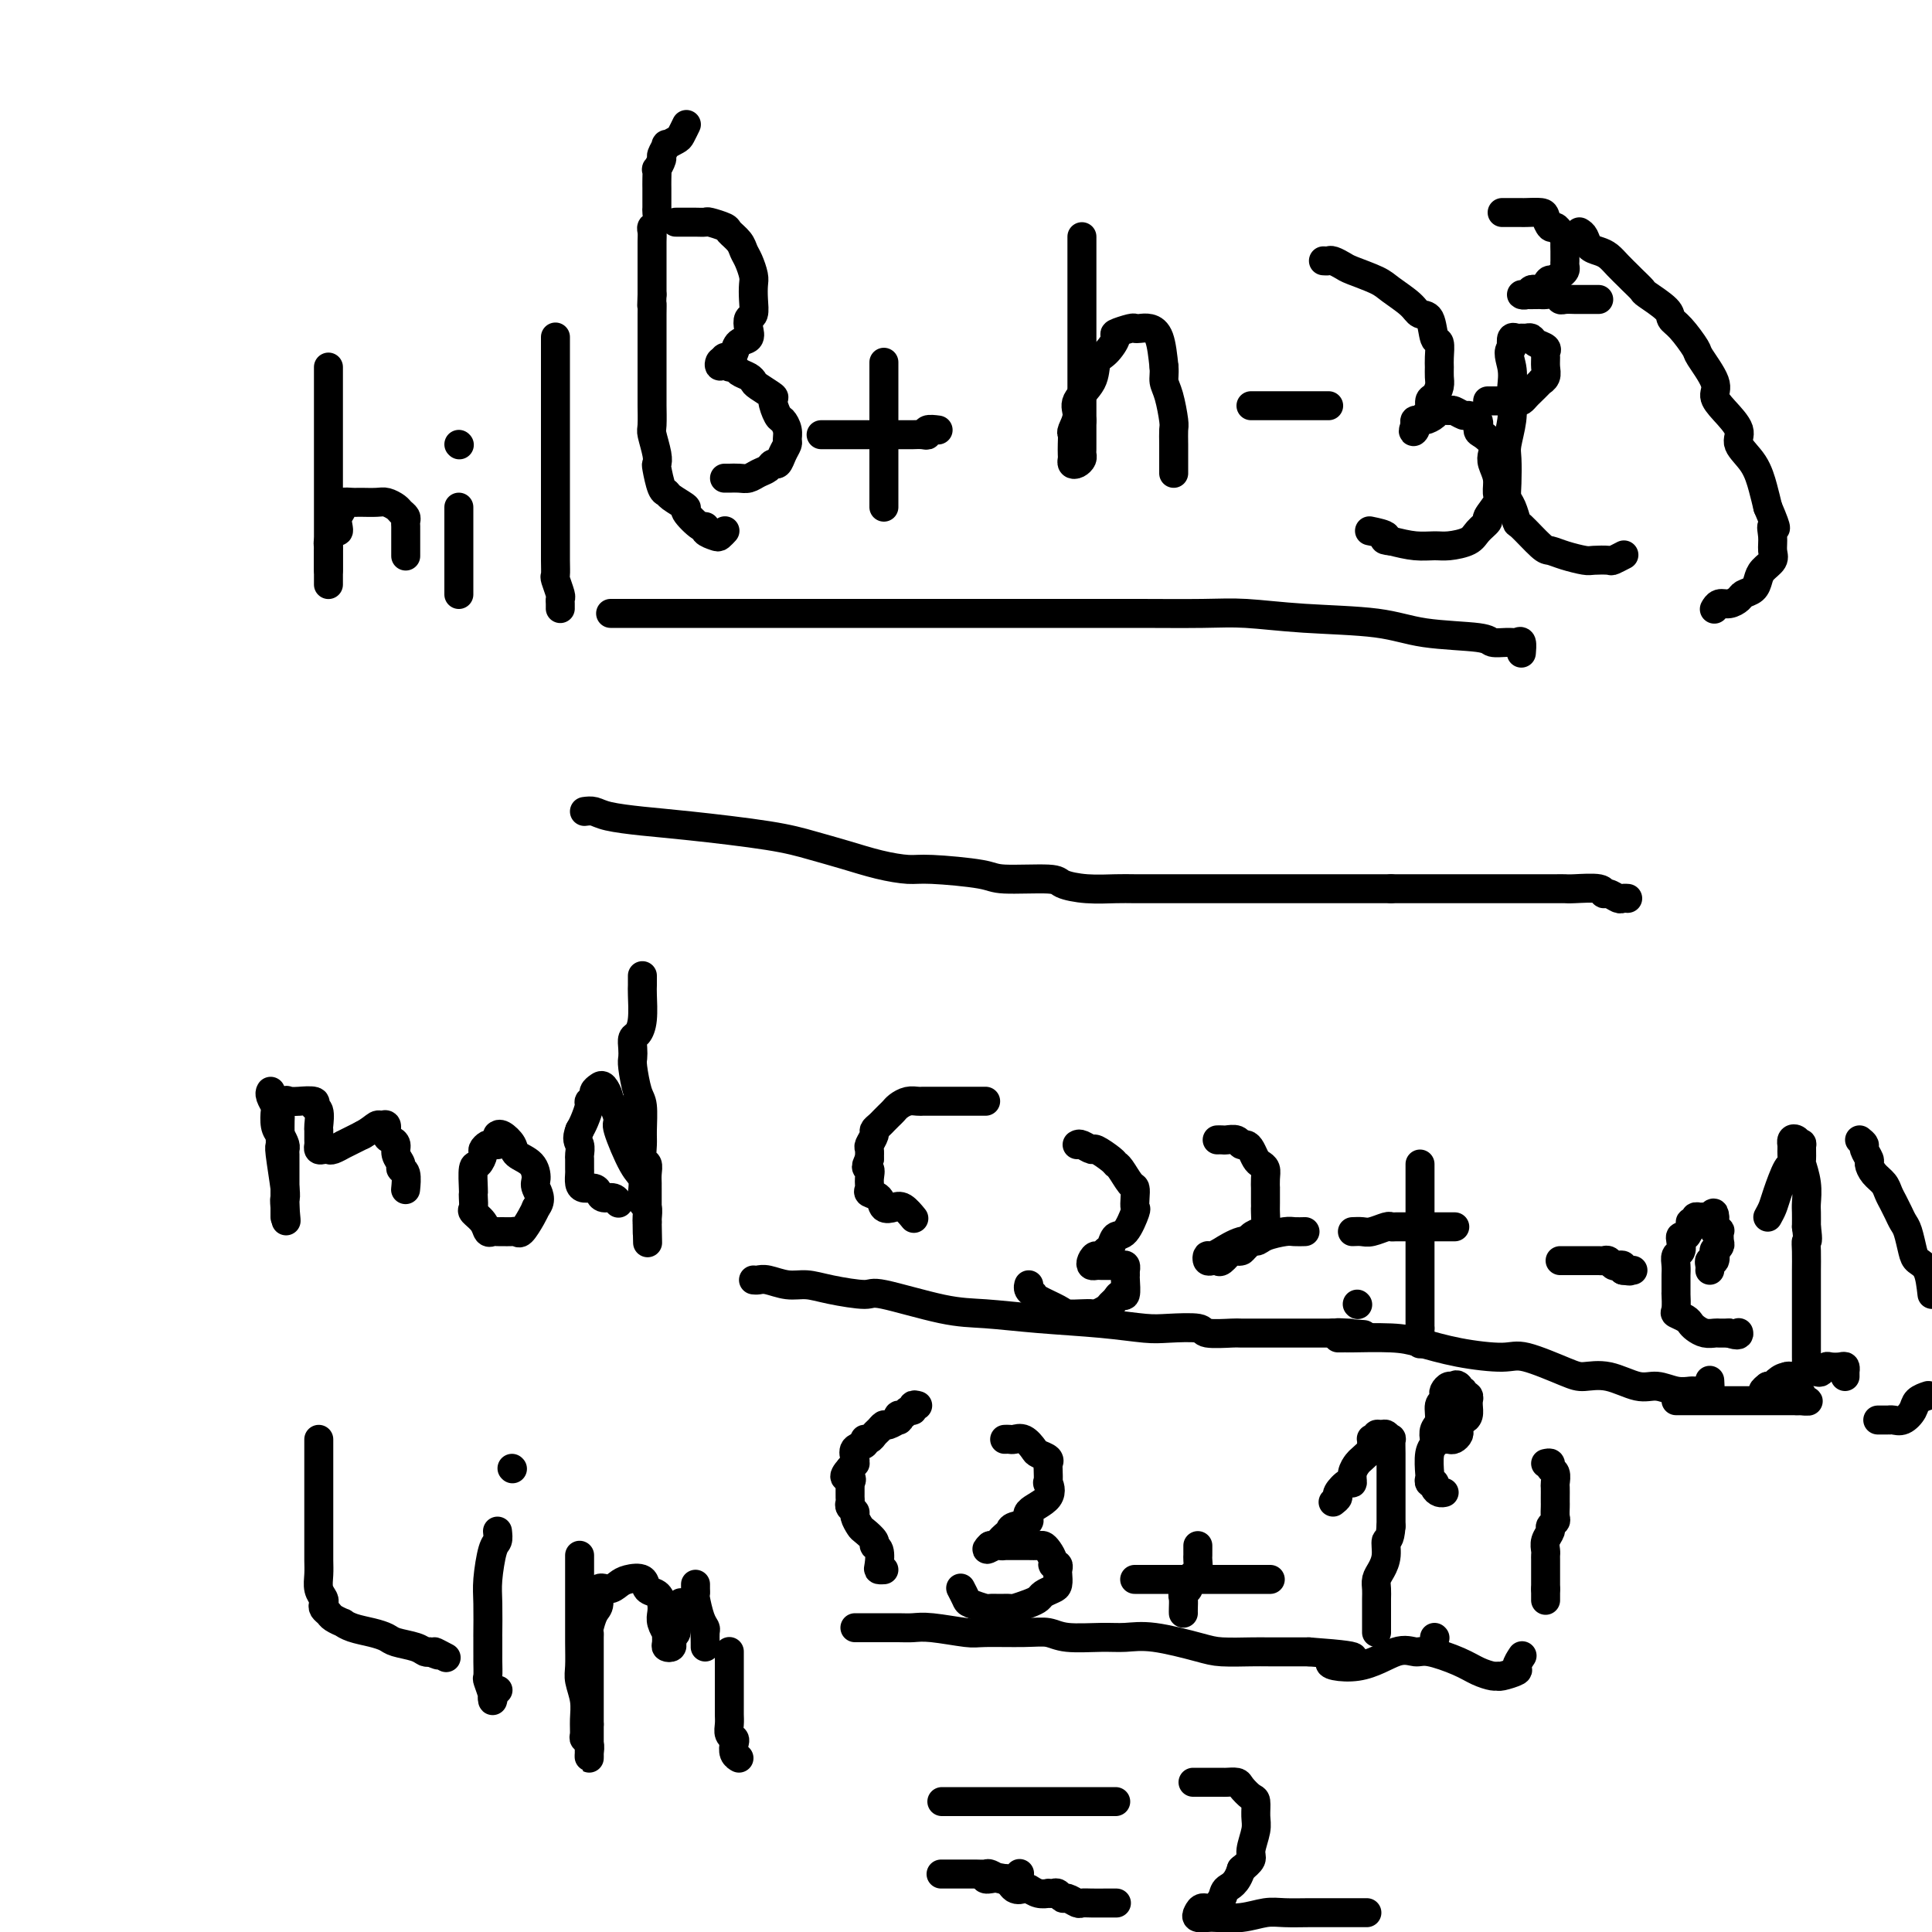<svg viewBox='0 0 400 400' version='1.1' xmlns='http://www.w3.org/2000/svg' xmlns:xlink='http://www.w3.org/1999/xlink'><g fill='none' stroke='#000000' stroke-width='6' stroke-linecap='round' stroke-linejoin='round'><path d='M68,76c0.000,0.331 0.000,0.662 0,1c0.000,0.338 0.000,0.684 0,1c0.000,0.316 -0.000,0.603 0,1c0.000,0.397 0.000,0.904 0,2c0.000,1.096 0.000,2.779 0,4c0.000,1.221 0.000,1.978 0,3c0.000,1.022 0.000,2.309 0,4c0.000,1.691 0.000,3.785 0,5c0.000,1.215 0.000,1.552 0,2c0.000,0.448 0.000,1.007 0,2c0.000,0.993 0.000,2.420 0,3c-0.000,0.580 0.000,0.313 0,1c0.000,0.687 0.000,2.330 0,3c0.000,0.670 0.000,0.368 0,1c0.000,0.632 0.000,2.196 0,3c0.000,0.804 -0.000,0.846 0,1c0.000,0.154 0.000,0.419 0,1c0.000,0.581 -0.000,1.476 0,2c0.000,0.524 0.000,0.677 0,1c0.000,0.323 -0.000,0.818 0,1c0.000,0.182 0.000,0.052 0,0c0.000,-0.052 0.000,-0.026 0,0'/><path d='M68,118c-0.000,6.320 -0.000,1.120 0,-1c0.000,-2.120 0.000,-1.160 0,-1c-0.000,0.160 -0.001,-0.481 0,-1c0.001,-0.519 0.003,-0.917 0,-1c-0.003,-0.083 -0.011,0.150 0,0c0.011,-0.150 0.042,-0.683 0,-1c-0.042,-0.317 -0.156,-0.416 0,-1c0.156,-0.584 0.582,-1.651 1,-2c0.418,-0.349 0.828,0.022 1,0c0.172,-0.022 0.105,-0.437 0,-1c-0.105,-0.563 -0.249,-1.275 0,-2c0.249,-0.725 0.891,-1.462 1,-2c0.109,-0.538 -0.315,-0.876 0,-1c0.315,-0.124 1.368,-0.034 2,0c0.632,0.034 0.841,0.012 1,0c0.159,-0.012 0.266,-0.014 1,0c0.734,0.014 2.095,0.045 3,0c0.905,-0.045 1.353,-0.167 2,0c0.647,0.167 1.494,0.622 2,1c0.506,0.378 0.671,0.679 1,1c0.329,0.321 0.820,0.664 1,1c0.180,0.336 0.048,0.666 0,1c-0.048,0.334 -0.013,0.672 0,1c0.013,0.328 0.003,0.647 0,1c-0.003,0.353 -0.001,0.739 0,1c0.001,0.261 0.000,0.396 0,1c-0.000,0.604 -0.000,1.677 0,2c0.000,0.323 0.000,-0.105 0,0c-0.000,0.105 -0.000,0.744 0,1c0.000,0.256 0.000,0.128 0,0'/><path d='M95,105c0.000,0.350 0.000,0.701 0,1c0.000,0.299 0.000,0.547 0,1c0.000,0.453 0.000,1.113 0,2c0.000,0.887 0.000,2.003 0,3c0.000,0.997 0.000,1.877 0,2c0.000,0.123 0.000,-0.510 0,0c0.000,0.510 0.000,2.164 0,3c0.000,0.836 0.000,0.855 0,1c0.000,0.145 0.000,0.417 0,1c0.000,0.583 0.000,1.477 0,2c0.000,0.523 0.000,0.676 0,1c-0.000,0.324 0.000,0.818 0,1c0.000,0.182 0.000,0.052 0,0c0.000,-0.052 0.000,-0.026 0,0'/><path d='M95,92c0.000,0.000 0.100,0.100 0.1,0.1'/><path d='M115,70c0.000,-0.198 0.000,-0.396 0,0c-0.000,0.396 -0.000,1.385 0,2c0.000,0.615 0.000,0.857 0,2c-0.000,1.143 -0.000,3.188 0,4c0.000,0.812 0.000,0.392 0,1c-0.000,0.608 -0.000,2.244 0,3c0.000,0.756 0.000,0.630 0,1c-0.000,0.370 -0.000,1.234 0,2c0.000,0.766 0.000,1.432 0,2c-0.000,0.568 -0.000,1.036 0,2c0.000,0.964 0.000,2.424 0,3c-0.000,0.576 -0.000,0.269 0,1c0.000,0.731 0.000,2.502 0,4c-0.000,1.498 -0.000,2.725 0,4c0.000,1.275 0.000,2.598 0,4c-0.000,1.402 -0.001,2.884 0,4c0.001,1.116 0.004,1.865 0,3c-0.004,1.135 -0.015,2.657 0,4c0.015,1.343 0.057,2.506 0,3c-0.057,0.494 -0.211,0.318 0,1c0.211,0.682 0.789,2.221 1,3c0.211,0.779 0.057,0.796 0,1c-0.057,0.204 -0.015,0.593 0,1c0.015,0.407 0.004,0.830 0,1c-0.004,0.170 -0.002,0.085 0,0'/><path d='M127,127c-0.656,0.000 -1.312,0.000 1,0c2.312,-0.000 7.592,-0.000 10,0c2.408,0.000 1.944,0.000 3,0c1.056,-0.000 3.631,-0.000 6,0c2.369,0.000 4.531,0.000 10,0c5.469,-0.000 14.244,-0.000 21,0c6.756,0.000 11.491,0.000 17,0c5.509,-0.000 11.791,-0.001 17,0c5.209,0.001 9.343,0.004 13,0c3.657,-0.004 6.836,-0.013 11,0c4.164,0.013 9.314,0.049 13,0c3.686,-0.049 5.909,-0.182 9,0c3.091,0.182 7.050,0.680 12,1c4.950,0.320 10.891,0.464 15,1c4.109,0.536 6.386,1.465 10,2c3.614,0.535 8.566,0.677 11,1c2.434,0.323 2.351,0.826 3,1c0.649,0.174 2.030,0.019 3,0c0.970,-0.019 1.528,0.098 2,0c0.472,-0.098 0.858,-0.411 1,0c0.142,0.411 0.041,1.546 0,2c-0.041,0.454 -0.020,0.227 0,0'/><path d='M140,46c-0.095,0.000 -0.190,0.000 0,0c0.190,-0.000 0.665,-0.001 1,0c0.335,0.001 0.531,0.003 1,0c0.469,-0.003 1.210,-0.013 2,0c0.790,0.013 1.630,0.048 2,0c0.370,-0.048 0.270,-0.178 1,0c0.730,0.178 2.289,0.666 3,1c0.711,0.334 0.572,0.516 1,1c0.428,0.484 1.421,1.270 2,2c0.579,0.730 0.743,1.405 1,2c0.257,0.595 0.606,1.109 1,2c0.394,0.891 0.834,2.160 1,3c0.166,0.840 0.058,1.250 0,2c-0.058,0.750 -0.066,1.840 0,3c0.066,1.160 0.207,2.390 0,3c-0.207,0.610 -0.762,0.601 -1,1c-0.238,0.399 -0.157,1.207 0,2c0.157,0.793 0.392,1.571 0,2c-0.392,0.429 -1.412,0.510 -2,1c-0.588,0.490 -0.745,1.389 -1,2c-0.255,0.611 -0.607,0.934 -1,1c-0.393,0.066 -0.827,-0.124 -1,0c-0.173,0.124 -0.087,0.562 0,1'/><path d='M150,75c-1.203,1.564 -1.210,0.475 -1,0c0.210,-0.475 0.637,-0.335 1,0c0.363,0.335 0.661,0.863 1,1c0.339,0.137 0.718,-0.119 1,0c0.282,0.119 0.465,0.614 1,1c0.535,0.386 1.421,0.665 2,1c0.579,0.335 0.852,0.727 1,1c0.148,0.273 0.172,0.425 1,1c0.828,0.575 2.460,1.571 3,2c0.540,0.429 -0.013,0.290 0,1c0.013,0.710 0.593,2.270 1,3c0.407,0.730 0.642,0.632 1,1c0.358,0.368 0.839,1.203 1,2c0.161,0.797 0.001,1.558 0,2c-0.001,0.442 0.155,0.566 0,1c-0.155,0.434 -0.622,1.177 -1,2c-0.378,0.823 -0.668,1.727 -1,2c-0.332,0.273 -0.708,-0.085 -1,0c-0.292,0.085 -0.502,0.611 -1,1c-0.498,0.389 -1.286,0.640 -2,1c-0.714,0.360 -1.354,0.828 -2,1c-0.646,0.172 -1.297,0.046 -2,0c-0.703,-0.046 -1.459,-0.012 -2,0c-0.541,0.012 -0.869,0.004 -1,0c-0.131,-0.004 -0.066,-0.002 0,0'/><path d='M142,26c0.100,-0.205 0.200,-0.411 0,0c-0.200,0.411 -0.699,1.438 -1,2c-0.301,0.562 -0.405,0.660 -1,1c-0.595,0.340 -1.680,0.922 -2,1c-0.320,0.078 0.124,-0.349 0,0c-0.124,0.349 -0.818,1.472 -1,2c-0.182,0.528 0.147,0.460 0,1c-0.147,0.540 -0.772,1.689 -1,2c-0.228,0.311 -0.061,-0.216 0,0c0.061,0.216 0.016,1.175 0,2c-0.016,0.825 -0.005,1.515 0,2c0.005,0.485 0.002,0.763 0,1c-0.002,0.237 -0.004,0.431 0,1c0.004,0.569 0.015,1.514 0,2c-0.015,0.486 -0.057,0.514 0,1c0.057,0.486 0.211,1.429 0,2c-0.211,0.571 -0.789,0.771 -1,1c-0.211,0.229 -0.057,0.489 0,1c0.057,0.511 0.015,1.273 0,2c-0.015,0.727 -0.004,1.419 0,2c0.004,0.581 0.001,1.053 0,2c-0.001,0.947 -0.000,2.370 0,3c0.000,0.630 0.000,0.466 0,1c-0.000,0.534 -0.000,1.767 0,3'/><path d='M135,61c-0.155,4.398 -0.041,2.393 0,2c0.041,-0.393 0.011,0.825 0,2c-0.011,1.175 -0.003,2.308 0,3c0.003,0.692 0.001,0.943 0,2c-0.001,1.057 -0.000,2.921 0,4c0.000,1.079 0.000,1.375 0,2c-0.000,0.625 -0.001,1.579 0,3c0.001,1.421 0.004,3.308 0,4c-0.004,0.692 -0.015,0.189 0,1c0.015,0.811 0.056,2.935 0,4c-0.056,1.065 -0.208,1.070 0,2c0.208,0.930 0.777,2.785 1,4c0.223,1.215 0.099,1.792 0,2c-0.099,0.208 -0.172,0.049 0,1c0.172,0.951 0.590,3.012 1,4c0.410,0.988 0.814,0.903 1,1c0.186,0.097 0.156,0.375 1,1c0.844,0.625 2.564,1.596 3,2c0.436,0.404 -0.412,0.241 0,1c0.412,0.759 2.085,2.439 3,3c0.915,0.561 1.072,0.003 1,0c-0.072,-0.003 -0.373,0.549 0,1c0.373,0.451 1.420,0.801 2,1c0.580,0.199 0.695,0.246 1,0c0.305,-0.246 0.802,-0.785 1,-1c0.198,-0.215 0.099,-0.108 0,0'/><path d='M183,75c0.000,0.038 0.000,0.075 0,1c0.000,0.925 0.000,2.736 0,4c0.000,1.264 0.000,1.980 0,3c0.000,1.020 0.000,2.342 0,3c0.000,0.658 0.000,0.652 0,1c0.000,0.348 0.000,1.052 0,2c0.000,0.948 0.000,2.142 0,3c0.000,0.858 0.000,1.382 0,2c0.000,0.618 0.000,1.330 0,2c0.000,0.670 0.000,1.296 0,2c0.000,0.704 0.000,1.485 0,2c0.000,0.515 0.000,0.765 0,1c0.000,0.235 0.000,0.455 0,1c0.000,0.545 0.000,1.416 0,2c0.000,0.584 0.000,0.881 0,1c0.000,0.119 0.000,0.059 0,0'/><path d='M170,90c0.948,0.000 1.896,0.000 3,0c1.104,-0.000 2.365,-0.000 3,0c0.635,0.000 0.645,0.000 1,0c0.355,-0.000 1.055,-0.000 2,0c0.945,0.000 2.136,0.000 3,0c0.864,-0.000 1.401,-0.000 2,0c0.599,0.000 1.261,0.001 2,0c0.739,-0.001 1.555,-0.004 2,0c0.445,0.004 0.519,0.015 1,0c0.481,-0.015 1.369,-0.057 2,0c0.631,0.057 1.004,0.211 1,0c-0.004,-0.211 -0.386,-0.788 0,-1c0.386,-0.212 1.539,-0.061 2,0c0.461,0.061 0.231,0.030 0,0'/><path d='M224,49c0.000,0.344 0.000,0.689 0,1c0.000,0.311 0.000,0.590 0,1c0.000,0.410 0.000,0.951 0,1c-0.000,0.049 0.000,-0.395 0,0c0.000,0.395 -0.000,1.631 0,3c0.000,1.369 0.000,2.873 0,4c0.000,1.127 0.000,1.877 0,3c0.000,1.123 -0.000,2.620 0,4c0.000,1.380 -0.000,2.644 0,4c0.000,1.356 0.000,2.806 0,4c-0.000,1.194 -0.000,2.133 0,3c0.000,0.867 0.000,1.664 0,2c-0.000,0.336 0.000,0.213 0,1c0.000,0.787 -0.000,2.484 0,3c0.000,0.516 0.000,-0.150 0,0c0.000,0.150 -0.000,1.117 0,2c0.000,0.883 0.000,1.681 0,2c0.000,0.319 0.000,0.160 0,0'/><path d='M224,87c-0.000,6.057 -0.000,2.200 0,1c0.000,-1.200 0.000,0.256 0,1c-0.000,0.744 -0.000,0.777 0,1c0.000,0.223 0.001,0.637 0,1c-0.001,0.363 -0.003,0.675 0,1c0.003,0.325 0.011,0.662 0,1c-0.011,0.338 -0.041,0.676 0,1c0.041,0.324 0.155,0.635 0,1c-0.155,0.365 -0.577,0.786 -1,1c-0.423,0.214 -0.845,0.222 -1,0c-0.155,-0.222 -0.043,-0.674 0,-1c0.043,-0.326 0.016,-0.527 0,-1c-0.016,-0.473 -0.021,-1.217 0,-2c0.021,-0.783 0.069,-1.605 0,-2c-0.069,-0.395 -0.255,-0.365 0,-1c0.255,-0.635 0.949,-1.937 1,-3c0.051,-1.063 -0.542,-1.889 0,-3c0.542,-1.111 2.219,-2.507 3,-4c0.781,-1.493 0.664,-3.083 1,-4c0.336,-0.917 1.123,-1.160 2,-2c0.877,-0.840 1.845,-2.277 2,-3c0.155,-0.723 -0.503,-0.730 0,-1c0.503,-0.270 2.166,-0.801 3,-1c0.834,-0.199 0.840,-0.064 1,0c0.160,0.064 0.476,0.058 1,0c0.524,-0.058 1.256,-0.170 2,0c0.744,0.170 1.498,0.620 2,2c0.502,1.380 0.751,3.690 1,6'/><path d='M241,76c0.110,1.501 -0.114,2.253 0,3c0.114,0.747 0.566,1.489 1,3c0.434,1.511 0.848,3.791 1,5c0.152,1.209 0.041,1.346 0,2c-0.041,0.654 -0.011,1.825 0,3c0.011,1.175 0.003,2.353 0,3c-0.003,0.647 -0.001,0.761 0,1c0.001,0.239 0.000,0.603 0,1c-0.000,0.397 -0.000,0.828 0,1c0.000,0.172 0.000,0.086 0,0'/><path d='M259,84c0.347,0.000 0.694,0.000 1,0c0.306,0.000 0.571,0.000 1,0c0.429,0.000 1.023,0.000 2,0c0.977,-0.000 2.337,0.000 3,0c0.663,0.000 0.629,0.000 1,0c0.371,0.000 1.146,0.000 2,0c0.854,0.000 1.788,0.000 2,0c0.212,0.000 -0.297,0.000 0,0c0.297,0.000 1.400,0.000 2,0c0.600,0.000 0.697,0.000 1,0c0.303,0.000 0.812,0.000 1,0c0.188,0.000 0.054,0.000 0,0c-0.054,0.000 -0.027,0.000 0,0'/><path d='M274,54c0.364,0.026 0.727,0.052 1,0c0.273,-0.052 0.455,-0.181 1,0c0.545,0.181 1.452,0.671 2,1c0.548,0.329 0.737,0.498 2,1c1.263,0.502 3.599,1.335 5,2c1.401,0.665 1.867,1.160 3,2c1.133,0.840 2.934,2.026 4,3c1.066,0.974 1.396,1.735 2,2c0.604,0.265 1.482,0.035 2,1c0.518,0.965 0.674,3.126 1,4c0.326,0.874 0.820,0.460 1,1c0.180,0.540 0.046,2.032 0,3c-0.046,0.968 -0.002,1.410 0,2c0.002,0.590 -0.037,1.328 0,2c0.037,0.672 0.151,1.279 0,2c-0.151,0.721 -0.565,1.556 -1,2c-0.435,0.444 -0.891,0.496 -1,1c-0.109,0.504 0.128,1.458 0,2c-0.128,0.542 -0.622,0.671 -1,1c-0.378,0.329 -0.640,0.858 -1,1c-0.360,0.142 -0.817,-0.102 -1,0c-0.183,0.102 -0.091,0.551 0,1'/><path d='M293,88c-0.777,1.839 -0.220,1.436 0,1c0.220,-0.436 0.105,-0.904 0,-1c-0.105,-0.096 -0.198,0.181 0,0c0.198,-0.181 0.687,-0.819 1,-1c0.313,-0.181 0.450,0.094 1,0c0.550,-0.094 1.513,-0.557 2,-1c0.487,-0.443 0.496,-0.865 1,-1c0.504,-0.135 1.502,0.018 2,0c0.498,-0.018 0.497,-0.208 1,0c0.503,0.208 1.510,0.814 2,1c0.490,0.186 0.465,-0.049 1,0c0.535,0.049 1.632,0.384 2,1c0.368,0.616 0.006,1.515 0,2c-0.006,0.485 0.342,0.555 1,1c0.658,0.445 1.626,1.264 2,2c0.374,0.736 0.155,1.389 0,2c-0.155,0.611 -0.246,1.180 0,2c0.246,0.820 0.828,1.893 1,3c0.172,1.107 -0.065,2.250 0,3c0.065,0.750 0.434,1.108 0,2c-0.434,0.892 -1.670,2.320 -2,3c-0.330,0.680 0.247,0.613 0,1c-0.247,0.387 -1.317,1.229 -2,2c-0.683,0.771 -0.979,1.472 -2,2c-1.021,0.528 -2.769,0.884 -4,1c-1.231,0.116 -1.947,-0.007 -3,0c-1.053,0.007 -2.444,0.145 -4,0c-1.556,-0.145 -3.278,-0.572 -5,-1'/><path d='M288,112c-2.524,-0.167 -0.833,-0.583 -1,-1c-0.167,-0.417 -2.190,-0.833 -3,-1c-0.810,-0.167 -0.405,-0.083 0,0'/><path d='M308,83c0.336,-0.000 0.671,-0.000 1,0c0.329,0.000 0.651,0.001 1,0c0.349,-0.001 0.724,-0.004 1,0c0.276,0.004 0.454,0.013 1,0c0.546,-0.013 1.461,-0.050 2,0c0.539,0.050 0.704,0.186 1,0c0.296,-0.186 0.724,-0.693 1,-1c0.276,-0.307 0.400,-0.414 1,-1c0.600,-0.586 1.678,-1.652 2,-2c0.322,-0.348 -0.110,0.023 0,0c0.110,-0.023 0.763,-0.440 1,-1c0.237,-0.560 0.057,-1.263 0,-2c-0.057,-0.737 0.010,-1.508 0,-2c-0.010,-0.492 -0.097,-0.706 0,-1c0.097,-0.294 0.377,-0.667 0,-1c-0.377,-0.333 -1.410,-0.625 -2,-1c-0.590,-0.375 -0.736,-0.834 -1,-1c-0.264,-0.166 -0.645,-0.039 -1,0c-0.355,0.039 -0.683,-0.010 -1,0c-0.317,0.010 -0.624,0.080 -1,0c-0.376,-0.080 -0.822,-0.308 -1,0c-0.178,0.308 -0.089,1.154 0,2'/><path d='M313,72c-1.084,0.545 -0.294,2.408 0,4c0.294,1.592 0.093,2.913 0,4c-0.093,1.087 -0.077,1.939 0,3c0.077,1.061 0.216,2.329 0,4c-0.216,1.671 -0.787,3.745 -1,5c-0.213,1.255 -0.067,1.693 0,3c0.067,1.307 0.057,3.485 0,5c-0.057,1.515 -0.159,2.368 0,3c0.159,0.632 0.580,1.044 1,2c0.420,0.956 0.838,2.455 1,3c0.162,0.545 0.068,0.136 1,1c0.932,0.864 2.892,3.002 4,4c1.108,0.998 1.366,0.856 2,1c0.634,0.144 1.646,0.576 3,1c1.354,0.424 3.050,0.842 4,1c0.950,0.158 1.155,0.056 2,0c0.845,-0.056 2.330,-0.067 3,0c0.670,0.067 0.527,0.210 1,0c0.473,-0.210 1.564,-0.774 2,-1c0.436,-0.226 0.218,-0.113 0,0'/><path d='M327,48c0.357,0.222 0.714,0.443 1,1c0.286,0.557 0.500,1.449 1,2c0.500,0.551 1.284,0.762 2,1c0.716,0.238 1.362,0.502 2,1c0.638,0.498 1.267,1.231 2,2c0.733,0.769 1.570,1.575 2,2c0.430,0.425 0.454,0.471 1,1c0.546,0.529 1.615,1.543 2,2c0.385,0.457 0.086,0.357 1,1c0.914,0.643 3.040,2.028 4,3c0.960,0.972 0.752,1.531 1,2c0.248,0.469 0.951,0.849 2,2c1.049,1.151 2.443,3.073 3,4c0.557,0.927 0.277,0.860 1,2c0.723,1.140 2.450,3.487 3,5c0.550,1.513 -0.078,2.192 0,3c0.078,0.808 0.861,1.745 2,3c1.139,1.255 2.634,2.828 3,4c0.366,1.172 -0.397,1.943 0,3c0.397,1.057 1.953,2.400 3,4c1.047,1.600 1.585,3.457 2,5c0.415,1.543 0.708,2.771 1,4'/><path d='M366,105c2.545,5.932 1.407,4.261 1,4c-0.407,-0.261 -0.084,0.888 0,2c0.084,1.112 -0.070,2.185 0,3c0.070,0.815 0.366,1.370 0,2c-0.366,0.630 -1.393,1.334 -2,2c-0.607,0.666 -0.795,1.293 -1,2c-0.205,0.707 -0.425,1.495 -1,2c-0.575,0.505 -1.503,0.727 -2,1c-0.497,0.273 -0.564,0.595 -1,1c-0.436,0.405 -1.241,0.892 -2,1c-0.759,0.108 -1.474,-0.163 -2,0c-0.526,0.163 -0.865,0.761 -1,1c-0.135,0.239 -0.068,0.120 0,0'/><path d='M311,44c0.332,0.000 0.664,0.000 1,0c0.336,-0.000 0.675,-0.000 1,0c0.325,0.000 0.636,0.002 1,0c0.364,-0.002 0.780,-0.007 1,0c0.220,0.007 0.244,0.025 1,0c0.756,-0.025 2.244,-0.095 3,0c0.756,0.095 0.781,0.354 1,1c0.219,0.646 0.633,1.678 1,2c0.367,0.322 0.687,-0.065 1,0c0.313,0.065 0.620,0.581 1,1c0.380,0.419 0.834,0.742 1,1c0.166,0.258 0.044,0.450 0,1c-0.044,0.550 -0.011,1.457 0,2c0.011,0.543 0.000,0.723 0,1c-0.000,0.277 0.011,0.652 0,1c-0.011,0.348 -0.044,0.671 0,1c0.044,0.329 0.166,0.666 0,1c-0.166,0.334 -0.619,0.667 -1,1c-0.381,0.333 -0.691,0.667 -1,1'/><path d='M322,58c-0.488,1.348 -0.708,0.216 -1,0c-0.292,-0.216 -0.655,0.482 -1,1c-0.345,0.518 -0.671,0.857 -1,1c-0.329,0.143 -0.661,0.091 -1,0c-0.339,-0.091 -0.687,-0.220 -1,0c-0.313,0.220 -0.592,0.791 -1,1c-0.408,0.209 -0.944,0.056 -1,0c-0.056,-0.056 0.370,-0.016 1,0c0.630,0.016 1.464,0.008 2,0c0.536,-0.008 0.772,-0.016 1,0c0.228,0.016 0.446,0.057 1,0c0.554,-0.057 1.444,-0.211 2,0c0.556,0.211 0.779,0.789 1,1c0.221,0.211 0.440,0.057 1,0c0.560,-0.057 1.459,-0.015 2,0c0.541,0.015 0.723,0.004 1,0c0.277,-0.004 0.649,-0.001 1,0c0.351,0.001 0.682,0.000 1,0c0.318,-0.000 0.624,-0.000 1,0c0.376,0.000 0.822,0.000 1,0c0.178,-0.000 0.089,-0.000 0,0'/><path d='M121,168c0.667,-0.088 1.334,-0.175 2,0c0.666,0.175 1.330,0.613 3,1c1.670,0.387 4.345,0.722 7,1c2.655,0.278 5.289,0.498 10,1c4.711,0.502 11.499,1.287 16,2c4.501,0.713 6.714,1.353 9,2c2.286,0.647 4.644,1.300 7,2c2.356,0.700 4.711,1.445 7,2c2.289,0.555 4.512,0.918 6,1c1.488,0.082 2.241,-0.119 5,0c2.759,0.119 7.523,0.557 10,1c2.477,0.443 2.666,0.889 5,1c2.334,0.111 6.815,-0.114 9,0c2.185,0.114 2.076,0.566 3,1c0.924,0.434 2.882,0.848 5,1c2.118,0.152 4.397,0.041 6,0c1.603,-0.041 2.528,-0.011 4,0c1.472,0.011 3.489,0.003 5,0c1.511,-0.003 2.517,-0.001 4,0c1.483,0.001 3.442,0.000 5,0c1.558,-0.000 2.713,-0.000 4,0c1.287,0.000 2.704,0.000 4,0c1.296,-0.000 2.472,-0.000 4,0c1.528,0.000 3.410,0.000 5,0c1.590,-0.000 2.890,-0.000 6,0c3.110,0.000 8.032,0.000 11,0c2.968,-0.000 3.984,-0.000 5,0'/><path d='M288,184c10.451,0.000 5.079,0.000 4,0c-1.079,-0.000 2.137,-0.000 4,0c1.863,0.000 2.375,0.000 4,0c1.625,-0.000 4.362,-0.000 6,0c1.638,0.000 2.175,0.000 3,0c0.825,-0.000 1.937,-0.000 3,0c1.063,0.000 2.077,0.000 3,0c0.923,-0.000 1.754,-0.001 3,0c1.246,0.001 2.908,0.004 4,0c1.092,-0.004 1.615,-0.016 2,0c0.385,0.016 0.632,0.061 2,0c1.368,-0.061 3.858,-0.226 5,0c1.142,0.226 0.937,0.845 1,1c0.063,0.155 0.395,-0.155 1,0c0.605,0.155 1.482,0.773 2,1c0.518,0.227 0.678,0.061 1,0c0.322,-0.061 0.806,-0.017 1,0c0.194,0.017 0.097,0.009 0,0'/><path d='M56,226c0.030,-0.055 0.060,-0.110 0,0c-0.060,0.110 -0.209,0.385 0,1c0.209,0.615 0.778,1.569 1,2c0.222,0.431 0.098,0.339 0,1c-0.098,0.661 -0.170,2.074 0,3c0.170,0.926 0.581,1.367 1,2c0.419,0.633 0.844,1.460 1,2c0.156,0.540 0.042,0.792 0,1c-0.042,0.208 -0.011,0.370 0,1c0.011,0.630 0.003,1.727 0,2c-0.003,0.273 -0.001,-0.278 0,0c0.001,0.278 0.000,1.387 0,2c-0.000,0.613 -0.000,0.731 0,1c0.000,0.269 0.000,0.687 0,1c-0.000,0.313 -0.000,0.519 0,1c0.000,0.481 0.000,1.237 0,2c-0.000,0.763 -0.000,1.535 0,2c0.000,0.465 0.000,0.625 0,1c-0.000,0.375 -0.000,0.964 0,1c0.000,0.036 0.000,-0.482 0,-1'/><path d='M59,251c0.468,3.758 0.140,0.655 0,-1c-0.140,-1.655 -0.090,-1.860 0,-2c0.090,-0.140 0.220,-0.216 0,-2c-0.220,-1.784 -0.791,-5.276 -1,-7c-0.209,-1.724 -0.057,-1.679 0,-2c0.057,-0.321 0.019,-1.008 0,-2c-0.019,-0.992 -0.018,-2.290 0,-3c0.018,-0.710 0.052,-0.831 0,-1c-0.052,-0.169 -0.189,-0.385 0,-1c0.189,-0.615 0.703,-1.630 1,-2c0.297,-0.370 0.376,-0.096 1,0c0.624,0.096 1.793,0.012 2,0c0.207,-0.012 -0.547,0.046 0,0c0.547,-0.046 2.395,-0.196 3,0c0.605,0.196 -0.034,0.739 0,1c0.034,0.261 0.741,0.241 1,1c0.259,0.759 0.069,2.298 0,3c-0.069,0.702 -0.015,0.566 0,1c0.015,0.434 -0.007,1.436 0,2c0.007,0.564 0.042,0.688 0,1c-0.042,0.312 -0.161,0.812 0,1c0.161,0.188 0.602,0.065 1,0c0.398,-0.065 0.753,-0.073 1,0c0.247,0.073 0.385,0.226 1,0c0.615,-0.226 1.706,-0.831 2,-1c0.294,-0.169 -0.210,0.099 0,0c0.210,-0.099 1.133,-0.565 2,-1c0.867,-0.435 1.676,-0.839 2,-1c0.324,-0.161 0.162,-0.081 0,0'/><path d='M75,235c1.719,-0.925 2.516,-1.737 3,-2c0.484,-0.263 0.656,0.023 1,0c0.344,-0.023 0.862,-0.354 1,0c0.138,0.354 -0.102,1.394 0,2c0.102,0.606 0.548,0.779 1,1c0.452,0.221 0.909,0.491 1,1c0.091,0.509 -0.186,1.258 0,2c0.186,0.742 0.834,1.477 1,2c0.166,0.523 -0.152,0.833 0,1c0.152,0.167 0.773,0.189 1,1c0.227,0.811 0.061,2.411 0,3c-0.061,0.589 -0.017,0.168 0,0c0.017,-0.168 0.009,-0.084 0,0'/><path d='M103,237c-0.341,0.027 -0.683,0.053 -1,0c-0.317,-0.053 -0.611,-0.186 -1,0c-0.389,0.186 -0.875,0.691 -1,1c-0.125,0.309 0.110,0.422 0,1c-0.110,0.578 -0.566,1.621 -1,2c-0.434,0.379 -0.848,0.094 -1,1c-0.152,0.906 -0.043,3.001 0,4c0.043,0.999 0.018,0.900 0,1c-0.018,0.100 -0.030,0.398 0,1c0.030,0.602 0.102,1.506 0,2c-0.102,0.494 -0.378,0.577 0,1c0.378,0.423 1.410,1.185 2,2c0.590,0.815 0.739,1.683 1,2c0.261,0.317 0.633,0.084 1,0c0.367,-0.084 0.727,-0.020 1,0c0.273,0.020 0.458,-0.004 1,0c0.542,0.004 1.441,0.037 2,0c0.559,-0.037 0.779,-0.144 1,0c0.221,0.144 0.444,0.539 1,0c0.556,-0.539 1.445,-2.011 2,-3c0.555,-0.989 0.778,-1.494 1,-2'/><path d='M111,250c1.388,-1.600 0.360,-3.100 0,-4c-0.360,-0.900 -0.050,-1.201 0,-2c0.050,-0.799 -0.158,-2.095 -1,-3c-0.842,-0.905 -2.317,-1.419 -3,-2c-0.683,-0.581 -0.575,-1.228 -1,-2c-0.425,-0.772 -1.384,-1.669 -2,-2c-0.616,-0.331 -0.890,-0.094 -1,0c-0.110,0.094 -0.055,0.047 0,0'/><path d='M133,202c0.006,0.747 0.012,1.495 0,2c-0.012,0.505 -0.042,0.768 0,2c0.042,1.232 0.155,3.433 0,5c-0.155,1.567 -0.578,2.500 -1,3c-0.422,0.500 -0.842,0.568 -1,1c-0.158,0.432 -0.053,1.229 0,2c0.053,0.771 0.052,1.515 0,2c-0.052,0.485 -0.157,0.709 0,2c0.157,1.291 0.577,3.649 1,5c0.423,1.351 0.849,1.695 1,3c0.151,1.305 0.026,3.571 0,5c-0.026,1.429 0.046,2.022 0,3c-0.046,0.978 -0.208,2.343 0,3c0.208,0.657 0.788,0.606 1,1c0.212,0.394 0.057,1.233 0,2c-0.057,0.767 -0.015,1.462 0,2c0.015,0.538 0.004,0.917 0,1c-0.004,0.083 -0.001,-0.132 0,0c0.001,0.132 0.000,0.609 0,1c-0.000,0.391 -0.000,0.696 0,1c0.000,0.304 0.000,0.606 0,1c-0.000,0.394 -0.000,0.879 0,1c0.000,0.121 0.000,-0.122 0,0c-0.000,0.122 -0.000,0.610 0,1c0.000,0.390 0.000,0.683 0,1c-0.000,0.317 -0.000,0.659 0,1'/><path d='M134,253c0.155,8.055 0.041,2.691 0,1c-0.041,-1.691 -0.011,0.290 0,1c0.011,0.710 0.003,0.150 0,0c-0.003,-0.150 0.000,0.111 0,0c-0.000,-0.111 -0.004,-0.592 0,-1c0.004,-0.408 0.015,-0.741 0,-1c-0.015,-0.259 -0.055,-0.444 0,-1c0.055,-0.556 0.207,-1.484 0,-2c-0.207,-0.516 -0.771,-0.618 -1,-1c-0.229,-0.382 -0.124,-1.042 0,-2c0.124,-0.958 0.265,-2.215 0,-3c-0.265,-0.785 -0.937,-1.100 -2,-3c-1.063,-1.900 -2.519,-5.387 -3,-7c-0.481,-1.613 0.012,-1.354 0,-2c-0.012,-0.646 -0.528,-2.198 -1,-3c-0.472,-0.802 -0.901,-0.853 -1,-1c-0.099,-0.147 0.132,-0.390 0,-1c-0.132,-0.610 -0.628,-1.586 -1,-2c-0.372,-0.414 -0.621,-0.268 -1,0c-0.379,0.268 -0.889,0.656 -1,1c-0.111,0.344 0.177,0.645 0,1c-0.177,0.355 -0.821,0.765 -1,1c-0.179,0.235 0.106,0.294 0,1c-0.106,0.706 -0.602,2.059 -1,3c-0.398,0.941 -0.699,1.471 -1,2'/><path d='M120,234c-0.773,1.959 -0.207,2.355 0,3c0.207,0.645 0.055,1.538 0,2c-0.055,0.462 -0.013,0.492 0,1c0.013,0.508 -0.004,1.494 0,2c0.004,0.506 0.029,0.530 0,1c-0.029,0.470 -0.111,1.384 0,2c0.111,0.616 0.414,0.935 1,1c0.586,0.065 1.453,-0.122 2,0c0.547,0.122 0.774,0.555 1,1c0.226,0.445 0.453,0.904 1,1c0.547,0.096 1.415,-0.170 2,0c0.585,0.170 0.888,0.777 1,1c0.112,0.223 0.032,0.064 0,0c-0.032,-0.064 -0.016,-0.032 0,0'/><path d='M156,265c0.292,0.032 0.584,0.064 1,0c0.416,-0.064 0.956,-0.223 2,0c1.044,0.223 2.592,0.827 4,1c1.408,0.173 2.675,-0.087 4,0c1.325,0.087 2.709,0.520 5,1c2.291,0.480 5.488,1.007 7,1c1.512,-0.007 1.339,-0.549 4,0c2.661,0.549 8.158,2.189 12,3c3.842,0.811 6.030,0.792 9,1c2.970,0.208 6.723,0.643 11,1c4.277,0.357 9.078,0.635 13,1c3.922,0.365 6.964,0.816 9,1c2.036,0.184 3.067,0.102 5,0c1.933,-0.102 4.768,-0.223 6,0c1.232,0.223 0.859,0.792 2,1c1.141,0.208 3.795,0.056 5,0c1.205,-0.056 0.960,-0.015 2,0c1.040,0.015 3.364,0.004 5,0c1.636,-0.004 2.583,-0.001 4,0c1.417,0.001 3.305,0.000 5,0c1.695,-0.000 3.199,-0.000 4,0c0.801,0.000 0.901,0.000 1,0'/><path d='M276,276c11.536,0.619 4.375,0.167 2,0c-2.375,-0.167 0.036,-0.048 1,0c0.964,0.048 0.482,0.024 0,0'/><path d='M204,228c0.060,0.000 0.120,0.000 0,0c-0.120,-0.000 -0.421,-0.000 -1,0c-0.579,0.000 -1.437,0.000 -2,0c-0.563,-0.000 -0.832,-0.000 -1,0c-0.168,0.000 -0.234,0.000 -1,0c-0.766,-0.000 -2.233,-0.000 -3,0c-0.767,0.000 -0.835,0.000 -1,0c-0.165,-0.000 -0.428,-0.001 -1,0c-0.572,0.001 -1.452,0.003 -2,0c-0.548,-0.003 -0.763,-0.012 -1,0c-0.237,0.012 -0.497,0.045 -1,0c-0.503,-0.045 -1.248,-0.167 -2,0c-0.752,0.167 -1.511,0.622 -2,1c-0.489,0.378 -0.710,0.679 -1,1c-0.290,0.321 -0.651,0.662 -1,1c-0.349,0.338 -0.686,0.672 -1,1c-0.314,0.328 -0.606,0.650 -1,1c-0.394,0.350 -0.890,0.726 -1,1c-0.110,0.274 0.166,0.445 0,1c-0.166,0.555 -0.776,1.496 -1,2c-0.224,0.504 -0.064,0.573 0,1c0.064,0.427 0.032,1.214 0,2'/><path d='M180,240c-1.235,2.217 -0.324,1.759 0,2c0.324,0.241 0.061,1.182 0,2c-0.061,0.818 0.081,1.512 0,2c-0.081,0.488 -0.384,0.770 0,1c0.384,0.230 1.455,0.409 2,1c0.545,0.591 0.563,1.595 1,2c0.437,0.405 1.292,0.212 2,0c0.708,-0.212 1.267,-0.442 2,0c0.733,0.442 1.638,1.555 2,2c0.362,0.445 0.181,0.223 0,0'/><path d='M223,237c0.204,-0.127 0.408,-0.255 1,0c0.592,0.255 1.572,0.892 2,1c0.428,0.108 0.303,-0.314 1,0c0.697,0.314 2.215,1.365 3,2c0.785,0.635 0.837,0.855 1,1c0.163,0.145 0.435,0.214 1,1c0.565,0.786 1.421,2.287 2,3c0.579,0.713 0.882,0.636 1,1c0.118,0.364 0.053,1.167 0,2c-0.053,0.833 -0.094,1.694 0,2c0.094,0.306 0.324,0.057 0,1c-0.324,0.943 -1.200,3.077 -2,4c-0.800,0.923 -1.523,0.633 -2,1c-0.477,0.367 -0.708,1.391 -1,2c-0.292,0.609 -0.646,0.805 -1,1'/><path d='M229,259c-1.324,1.884 -1.633,1.093 -2,1c-0.367,-0.093 -0.790,0.511 -1,1c-0.210,0.489 -0.206,0.863 0,1c0.206,0.137 0.615,0.037 1,0c0.385,-0.037 0.747,-0.010 1,0c0.253,0.010 0.397,0.001 1,0c0.603,-0.001 1.664,0.004 2,0c0.336,-0.004 -0.054,-0.016 0,0c0.054,0.016 0.550,0.060 1,0c0.450,-0.060 0.852,-0.226 1,0c0.148,0.226 0.040,0.843 0,1c-0.040,0.157 -0.014,-0.144 0,0c0.014,0.144 0.015,0.735 0,1c-0.015,0.265 -0.046,0.203 0,1c0.046,0.797 0.168,2.451 0,3c-0.168,0.549 -0.626,-0.007 -1,0c-0.374,0.007 -0.663,0.576 -1,1c-0.337,0.424 -0.722,0.702 -1,1c-0.278,0.298 -0.449,0.616 -1,1c-0.551,0.384 -1.482,0.833 -2,1c-0.518,0.167 -0.622,0.052 -1,0c-0.378,-0.052 -1.028,-0.041 -2,0c-0.972,0.041 -2.264,0.113 -3,0c-0.736,-0.113 -0.915,-0.412 -2,-1c-1.085,-0.588 -3.075,-1.464 -4,-2c-0.925,-0.536 -0.784,-0.731 -1,-1c-0.216,-0.269 -0.789,-0.611 -1,-1c-0.211,-0.389 -0.060,-0.825 0,-1c0.060,-0.175 0.030,-0.087 0,0'/><path d='M252,236c0.364,-0.008 0.727,-0.017 1,0c0.273,0.017 0.454,0.059 1,0c0.546,-0.059 1.456,-0.219 2,0c0.544,0.219 0.723,0.818 1,1c0.277,0.182 0.652,-0.054 1,0c0.348,0.054 0.668,0.398 1,1c0.332,0.602 0.678,1.462 1,2c0.322,0.538 0.622,0.754 1,1c0.378,0.246 0.833,0.521 1,1c0.167,0.479 0.045,1.161 0,2c-0.045,0.839 -0.012,1.833 0,2c0.012,0.167 0.004,-0.495 0,0c-0.004,0.495 -0.003,2.146 0,3c0.003,0.854 0.008,0.911 0,1c-0.008,0.089 -0.030,0.212 0,1c0.030,0.788 0.111,2.242 0,3c-0.111,0.758 -0.415,0.819 -1,1c-0.585,0.181 -1.453,0.480 -2,1c-0.547,0.520 -0.774,1.260 -1,2'/><path d='M258,258c-0.793,0.837 -0.776,0.928 -1,1c-0.224,0.072 -0.690,0.124 -1,0c-0.310,-0.124 -0.465,-0.424 -1,0c-0.535,0.424 -1.450,1.574 -2,2c-0.550,0.426 -0.734,0.129 -1,0c-0.266,-0.129 -0.613,-0.092 -1,0c-0.387,0.092 -0.815,0.237 -1,0c-0.185,-0.237 -0.128,-0.856 0,-1c0.128,-0.144 0.328,0.186 1,0c0.672,-0.186 1.816,-0.890 2,-1c0.184,-0.110 -0.592,0.373 0,0c0.592,-0.373 2.553,-1.603 4,-2c1.447,-0.397 2.381,0.037 3,0c0.619,-0.037 0.923,-0.546 2,-1c1.077,-0.454 2.928,-0.854 4,-1c1.072,-0.146 1.366,-0.039 2,0c0.634,0.039 1.610,0.011 2,0c0.390,-0.011 0.195,-0.006 0,0'/><path d='M281,270c0.000,0.000 0.100,0.100 0.1,0.1'/><path d='M277,277c0.939,-0.004 1.877,-0.009 2,0c0.123,0.009 -0.571,0.031 1,0c1.571,-0.031 5.406,-0.116 8,0c2.594,0.116 3.948,0.434 6,1c2.052,0.566 4.802,1.382 8,2c3.198,0.618 6.842,1.039 9,1c2.158,-0.039 2.828,-0.539 5,0c2.172,0.539 5.844,2.115 8,3c2.156,0.885 2.796,1.078 4,1c1.204,-0.078 2.971,-0.427 5,0c2.029,0.427 4.322,1.631 6,2c1.678,0.369 2.743,-0.098 4,0c1.257,0.098 2.705,0.760 4,1c1.295,0.240 2.438,0.057 3,0c0.562,-0.057 0.543,0.012 1,0c0.457,-0.012 1.391,-0.106 2,0c0.609,0.106 0.895,0.413 1,0c0.105,-0.413 0.030,-1.547 0,-2c-0.030,-0.453 -0.015,-0.227 0,0'/><path d='M294,241c0.000,0.122 0.000,0.244 0,1c0.000,0.756 0.000,2.146 0,3c0.000,0.854 0.000,1.171 0,2c0.000,0.829 0.000,2.172 0,3c0.000,0.828 0.000,1.143 0,2c0.000,0.857 -0.000,2.256 0,3c0.000,0.744 0.000,0.834 0,1c0.000,0.166 0.000,0.408 0,1c0.000,0.592 0.000,1.532 0,2c0.000,0.468 0.000,0.462 0,1c0.000,0.538 0.000,1.619 0,2c-0.000,0.381 0.000,0.062 0,1c0.000,0.938 0.000,3.134 0,4c0.000,0.866 0.000,0.403 0,1c0.000,0.597 0.000,2.253 0,3c0.000,0.747 0.000,0.586 0,1c0.000,0.414 0.000,1.404 0,2c0.000,0.596 0.000,0.798 0,1'/><path d='M294,275c0.000,5.667 0.000,2.833 0,0'/><path d='M280,255c0.703,-0.030 1.406,-0.061 2,0c0.594,0.061 1.080,0.212 2,0c0.920,-0.212 2.273,-0.789 3,-1c0.727,-0.211 0.829,-0.057 1,0c0.171,0.057 0.412,0.015 1,0c0.588,-0.015 1.523,-0.004 2,0c0.477,0.004 0.495,0.001 1,0c0.505,-0.001 1.496,-0.000 2,0c0.504,0.000 0.521,0.000 1,0c0.479,-0.000 1.421,-0.000 2,0c0.579,0.000 0.794,0.000 1,0c0.206,-0.000 0.402,-0.000 1,0c0.598,0.000 1.600,0.000 2,0c0.400,-0.000 0.200,-0.000 0,0'/><path d='M323,261c0.334,-0.000 0.668,-0.000 1,0c0.332,0.000 0.663,0.000 1,0c0.337,-0.000 0.682,-0.000 1,0c0.318,0.000 0.610,0.000 1,0c0.390,-0.000 0.878,-0.000 1,0c0.122,0.000 -0.122,0.000 0,0c0.122,-0.000 0.610,-0.001 1,0c0.390,0.001 0.682,0.004 1,0c0.318,-0.004 0.662,-0.015 1,0c0.338,0.015 0.669,0.056 1,0c0.331,-0.056 0.663,-0.208 1,0c0.337,0.208 0.678,0.777 1,1c0.322,0.223 0.625,0.098 1,0c0.375,-0.098 0.821,-0.171 1,0c0.179,0.171 0.089,0.585 0,1'/><path d='M336,263c2.254,0.309 1.388,0.083 1,0c-0.388,-0.083 -0.300,-0.022 0,0c0.300,0.022 0.812,0.006 1,0c0.188,-0.006 0.054,-0.002 0,0c-0.054,0.002 -0.027,0.001 0,0'/><path d='M354,263c0.030,-0.293 0.060,-0.585 0,-1c-0.060,-0.415 -0.208,-0.952 0,-1c0.208,-0.048 0.774,0.392 1,0c0.226,-0.392 0.113,-1.615 0,-2c-0.113,-0.385 -0.225,0.068 0,0c0.225,-0.068 0.789,-0.658 1,-1c0.211,-0.342 0.071,-0.435 0,-1c-0.071,-0.565 -0.072,-1.601 0,-2c0.072,-0.399 0.215,-0.163 0,0c-0.215,0.163 -0.790,0.251 -1,0c-0.210,-0.251 -0.056,-0.840 0,-1c0.056,-0.160 0.015,0.111 0,0c-0.015,-0.111 -0.004,-0.603 0,-1c0.004,-0.397 0.002,-0.698 0,-1'/><path d='M355,252c-0.023,-1.701 -0.579,-0.452 -1,0c-0.421,0.452 -0.705,0.107 -1,0c-0.295,-0.107 -0.600,0.026 -1,0c-0.400,-0.026 -0.895,-0.209 -1,0c-0.105,0.209 0.178,0.812 0,1c-0.178,0.188 -0.819,-0.039 -1,0c-0.181,0.039 0.096,0.343 0,1c-0.096,0.657 -0.565,1.667 -1,2c-0.435,0.333 -0.834,-0.010 -1,0c-0.166,0.010 -0.097,0.374 0,1c0.097,0.626 0.222,1.515 0,2c-0.222,0.485 -0.792,0.567 -1,1c-0.208,0.433 -0.056,1.217 0,2c0.056,0.783 0.015,1.566 0,2c-0.015,0.434 -0.003,0.519 0,1c0.003,0.481 -0.001,1.358 0,2c0.001,0.642 0.007,1.051 0,1c-0.007,-0.051 -0.027,-0.561 0,0c0.027,0.561 0.100,2.191 0,3c-0.100,0.809 -0.375,0.795 0,1c0.375,0.205 1.400,0.629 2,1c0.600,0.371 0.776,0.688 1,1c0.224,0.312 0.497,0.620 1,1c0.503,0.380 1.238,0.834 2,1c0.762,0.166 1.551,0.045 2,0c0.449,-0.045 0.557,-0.013 1,0c0.443,0.013 1.222,0.006 2,0'/><path d='M358,276c2.155,0.774 2.042,0.208 2,0c-0.042,-0.208 -0.012,-0.060 0,0c0.012,0.060 0.006,0.030 0,0'/><path d='M366,252c0.362,-0.653 0.724,-1.306 1,-2c0.276,-0.694 0.466,-1.428 1,-3c0.534,-1.572 1.411,-3.980 2,-5c0.589,-1.020 0.890,-0.651 1,-1c0.110,-0.349 0.029,-1.418 0,-2c-0.029,-0.582 -0.005,-0.679 0,-1c0.005,-0.321 -0.009,-0.866 0,-1c0.009,-0.134 0.041,0.143 0,0c-0.041,-0.143 -0.154,-0.707 0,-1c0.154,-0.293 0.576,-0.316 1,0c0.424,0.316 0.849,0.972 1,1c0.151,0.028 0.026,-0.571 0,0c-0.026,0.571 0.046,2.312 0,3c-0.046,0.688 -0.208,0.322 0,1c0.208,0.678 0.788,2.398 1,4c0.212,1.602 0.057,3.085 0,4c-0.057,0.915 -0.016,1.261 0,2c0.016,0.739 0.008,1.869 0,3'/><path d='M374,254c0.464,3.405 0.124,2.917 0,3c-0.124,0.083 -0.033,0.736 0,2c0.033,1.264 0.009,3.139 0,4c-0.009,0.861 -0.002,0.707 0,1c0.002,0.293 0.001,1.033 0,2c-0.001,0.967 -0.000,2.161 0,3c0.000,0.839 0.000,1.323 0,2c-0.000,0.677 -0.000,1.547 0,2c0.000,0.453 0.000,0.488 0,1c-0.000,0.512 0.000,1.500 0,2c-0.000,0.500 -0.000,0.511 0,1c0.000,0.489 0.000,1.454 0,2c-0.000,0.546 -0.000,0.671 0,1c0.000,0.329 0.001,0.861 0,1c-0.001,0.139 -0.005,-0.117 0,0c0.005,0.117 0.017,0.606 0,1c-0.017,0.394 -0.064,0.694 0,1c0.064,0.306 0.238,0.617 0,1c-0.238,0.383 -0.890,0.839 -1,1c-0.110,0.161 0.321,0.028 0,0c-0.321,-0.028 -1.396,0.048 -2,0c-0.604,-0.048 -0.739,-0.219 -1,0c-0.261,0.219 -0.649,0.830 -1,1c-0.351,0.170 -0.666,-0.101 -1,0c-0.334,0.101 -0.687,0.573 -1,1c-0.313,0.427 -0.584,0.807 -1,1c-0.416,0.193 -0.976,0.198 -1,0c-0.024,-0.198 0.488,-0.599 1,-1'/><path d='M366,287c-1.052,0.817 0.319,0.359 1,0c0.681,-0.359 0.673,-0.618 1,-1c0.327,-0.382 0.991,-0.886 2,-1c1.009,-0.114 2.365,0.162 3,0c0.635,-0.162 0.550,-0.761 1,-1c0.450,-0.239 1.433,-0.116 2,0c0.567,0.116 0.716,0.226 1,0c0.284,-0.226 0.703,-0.789 1,-1c0.297,-0.211 0.472,-0.072 1,0c0.528,0.072 1.409,0.075 2,0c0.591,-0.075 0.890,-0.230 1,0c0.110,0.230 0.029,0.845 0,1c-0.029,0.155 -0.008,-0.151 0,0c0.008,0.151 0.002,0.757 0,1c-0.002,0.243 -0.001,0.121 0,0'/><path d='M347,290c0.750,0.000 1.499,0.000 2,0c0.501,0.000 0.753,0.000 1,0c0.247,0.000 0.490,0.000 1,0c0.510,0.000 1.287,0.000 2,0c0.713,0.000 1.361,0.000 2,0c0.639,0.000 1.269,0.000 2,0c0.731,0.000 1.562,0.000 2,0c0.438,0.000 0.484,0.000 1,0c0.516,0.000 1.504,0.000 2,0c0.496,0.000 0.500,0.000 1,0c0.500,0.000 1.496,0.000 2,0c0.504,0.000 0.516,0.000 1,0c0.484,0.000 1.439,0.000 2,0c0.561,-0.000 0.728,0.000 1,0c0.272,0.000 0.650,0.000 1,0c0.350,0.000 0.671,0.000 1,0c0.329,0.000 0.664,0.000 1,0'/><path d='M372,290c4.095,0.060 1.833,0.208 1,0c-0.833,-0.208 -0.238,-0.774 0,-1c0.238,-0.226 0.119,-0.113 0,0'/><path d='M385,236c0.454,0.365 0.908,0.731 1,1c0.092,0.269 -0.179,0.442 0,1c0.179,0.558 0.807,1.500 1,2c0.193,0.500 -0.051,0.557 0,1c0.051,0.443 0.395,1.273 1,2c0.605,0.727 1.472,1.350 2,2c0.528,0.650 0.719,1.327 1,2c0.281,0.673 0.653,1.342 1,2c0.347,0.658 0.669,1.303 1,2c0.331,0.697 0.670,1.444 1,2c0.330,0.556 0.652,0.920 1,2c0.348,1.080 0.722,2.877 1,4c0.278,1.123 0.459,1.572 1,2c0.541,0.428 1.440,0.837 2,2c0.560,1.163 0.780,3.082 1,5'/><path d='M399,289c0.209,-0.069 0.417,-0.138 0,0c-0.417,0.138 -1.461,0.482 -2,1c-0.539,0.518 -0.573,1.211 -1,2c-0.427,0.789 -1.246,1.676 -2,2c-0.754,0.324 -1.442,0.087 -2,0c-0.558,-0.087 -0.985,-0.023 -1,0c-0.015,0.023 0.380,0.006 0,0c-0.380,-0.006 -1.537,-0.002 -2,0c-0.463,0.002 -0.231,0.001 0,0'/><path d='M66,298c0.000,0.768 0.000,1.536 0,2c-0.000,0.464 -0.000,0.624 0,2c0.000,1.376 0.000,3.967 0,5c-0.000,1.033 -0.000,0.507 0,1c0.000,0.493 0.000,2.004 0,3c-0.000,0.996 -0.000,1.477 0,2c0.000,0.523 0.000,1.087 0,2c-0.000,0.913 -0.001,2.173 0,3c0.001,0.827 0.004,1.219 0,2c-0.004,0.781 -0.015,1.949 0,3c0.015,1.051 0.056,1.983 0,3c-0.056,1.017 -0.208,2.118 0,3c0.208,0.882 0.775,1.546 1,2c0.225,0.454 0.107,0.700 0,1c-0.107,0.300 -0.201,0.654 0,1c0.201,0.346 0.699,0.684 1,1c0.301,0.316 0.405,0.609 1,1c0.595,0.391 1.683,0.878 2,1c0.317,0.122 -0.135,-0.122 0,0c0.135,0.122 0.859,0.610 2,1c1.141,0.390 2.701,0.683 4,1c1.299,0.317 2.337,0.660 3,1c0.663,0.340 0.951,0.679 2,1c1.049,0.321 2.859,0.625 4,1c1.141,0.375 1.612,0.821 2,1c0.388,0.179 0.694,0.089 1,0'/><path d='M89,342c3.512,1.488 1.292,0.208 1,0c-0.292,-0.208 1.345,0.655 2,1c0.655,0.345 0.327,0.173 0,0'/><path d='M103,317c0.083,0.773 0.166,1.546 0,2c-0.166,0.454 -0.580,0.588 -1,2c-0.420,1.412 -0.845,4.102 -1,6c-0.155,1.898 -0.042,3.006 0,5c0.042,1.994 0.011,4.875 0,6c-0.011,1.125 -0.003,0.495 0,1c0.003,0.505 -0.000,2.147 0,3c0.000,0.853 0.004,0.918 0,1c-0.004,0.082 -0.015,0.179 0,1c0.015,0.821 0.057,2.364 0,3c-0.057,0.636 -0.212,0.364 0,1c0.212,0.636 0.793,2.181 1,3c0.207,0.819 0.042,0.913 0,1c-0.042,0.087 0.040,0.168 0,0c-0.040,-0.168 -0.203,-0.584 0,-1c0.203,-0.416 0.772,-0.833 1,-1c0.228,-0.167 0.114,-0.083 0,0'/><path d='M106,304c0.000,0.000 0.100,0.100 0.1,0.1'/><path d='M120,322c0.000,0.785 0.000,1.569 0,2c-0.000,0.431 -0.000,0.508 0,1c0.000,0.492 0.000,1.399 0,3c-0.000,1.601 -0.001,3.898 0,5c0.001,1.102 0.004,1.011 0,2c-0.004,0.989 -0.015,3.058 0,5c0.015,1.942 0.057,3.756 0,5c-0.057,1.244 -0.212,1.916 0,3c0.212,1.084 0.793,2.580 1,4c0.207,1.420 0.041,2.765 0,4c-0.041,1.235 0.041,2.360 0,3c-0.041,0.640 -0.207,0.797 0,1c0.207,0.203 0.788,0.454 1,1c0.212,0.546 0.057,1.388 0,2c-0.057,0.612 -0.015,0.993 0,1c0.015,0.007 0.004,-0.359 0,-1c-0.004,-0.641 -0.001,-1.557 0,-2c0.001,-0.443 0.000,-0.412 0,-1c-0.000,-0.588 -0.000,-1.794 0,-3'/><path d='M122,357c-0.000,-1.724 -0.000,-3.033 0,-4c0.000,-0.967 0.000,-1.594 0,-3c-0.000,-1.406 -0.001,-3.593 0,-5c0.001,-1.407 0.003,-2.033 0,-3c-0.003,-0.967 -0.011,-2.274 0,-3c0.011,-0.726 0.040,-0.872 0,-1c-0.040,-0.128 -0.148,-0.240 0,-1c0.148,-0.760 0.554,-2.168 1,-3c0.446,-0.832 0.933,-1.088 1,-2c0.067,-0.912 -0.287,-2.481 0,-3c0.287,-0.519 1.213,0.011 2,0c0.787,-0.011 1.433,-0.565 2,-1c0.567,-0.435 1.056,-0.752 2,-1c0.944,-0.248 2.344,-0.428 3,0c0.656,0.428 0.567,1.465 1,2c0.433,0.535 1.388,0.568 2,1c0.612,0.432 0.882,1.263 1,2c0.118,0.737 0.084,1.381 0,2c-0.084,0.619 -0.220,1.213 0,2c0.220,0.787 0.795,1.767 1,2c0.205,0.233 0.041,-0.280 0,0c-0.041,0.280 0.040,1.354 0,2c-0.040,0.646 -0.203,0.865 0,1c0.203,0.135 0.771,0.188 1,0c0.229,-0.188 0.118,-0.616 0,-1c-0.118,-0.384 -0.242,-0.723 0,-1c0.242,-0.277 0.849,-0.491 1,-1c0.151,-0.509 -0.155,-1.312 0,-2c0.155,-0.688 0.773,-1.262 1,-2c0.227,-0.738 0.065,-1.639 0,-2c-0.065,-0.361 -0.032,-0.180 0,0'/><path d='M144,328c-0.006,0.311 -0.012,0.623 0,1c0.012,0.377 0.042,0.821 0,1c-0.042,0.179 -0.155,0.093 0,1c0.155,0.907 0.577,2.807 1,4c0.423,1.193 0.845,1.679 1,2c0.155,0.321 0.041,0.478 0,1c-0.041,0.522 -0.011,1.410 0,2c0.011,0.590 0.003,0.883 0,1c-0.003,0.117 -0.002,0.059 0,0'/><path d='M151,342c0.000,-0.065 0.000,-0.129 0,0c-0.000,0.129 -0.000,0.453 0,1c0.000,0.547 0.000,1.319 0,2c-0.000,0.681 -0.000,1.271 0,2c0.000,0.729 0.000,1.599 0,2c-0.000,0.401 -0.001,0.335 0,1c0.001,0.665 0.004,2.062 0,3c-0.004,0.938 -0.015,1.416 0,2c0.015,0.584 0.056,1.273 0,2c-0.056,0.727 -0.207,1.491 0,2c0.207,0.509 0.774,0.764 1,1c0.226,0.236 0.112,0.455 0,1c-0.112,0.545 -0.223,1.416 0,2c0.223,0.584 0.778,0.881 1,1c0.222,0.119 0.111,0.059 0,0'/><path d='M177,337c0.373,0.000 0.746,0.000 1,0c0.254,-0.000 0.388,-0.001 1,0c0.612,0.001 1.701,0.004 3,0c1.299,-0.004 2.808,-0.015 4,0c1.192,0.015 2.068,0.057 3,0c0.932,-0.057 1.919,-0.212 4,0c2.081,0.212 5.257,0.793 7,1c1.743,0.207 2.055,0.041 4,0c1.945,-0.041 5.523,0.042 8,0c2.477,-0.042 3.851,-0.209 5,0c1.149,0.209 2.072,0.795 4,1c1.928,0.205 4.862,0.031 7,0c2.138,-0.031 3.479,0.083 5,0c1.521,-0.083 3.222,-0.362 6,0c2.778,0.362 6.634,1.365 9,2c2.366,0.635 3.242,0.902 5,1c1.758,0.098 4.396,0.026 6,0c1.604,-0.026 2.172,-0.008 4,0c1.828,0.008 4.914,0.004 8,0'/><path d='M271,342c15.485,1.117 7.199,1.408 5,2c-2.199,0.592 1.689,1.485 5,1c3.311,-0.485 6.044,-2.348 8,-3c1.956,-0.652 3.133,-0.094 4,0c0.867,0.094 1.423,-0.276 3,0c1.577,0.276 4.174,1.199 6,2c1.826,0.801 2.879,1.479 4,2c1.121,0.521 2.310,0.884 3,1c0.690,0.116 0.882,-0.015 1,0c0.118,0.015 0.161,0.175 1,0c0.839,-0.175 2.472,-0.686 3,-1c0.528,-0.314 -0.050,-0.431 0,-1c0.050,-0.569 0.729,-1.591 1,-2c0.271,-0.409 0.136,-0.204 0,0'/><path d='M190,291c-0.447,-0.122 -0.894,-0.244 -1,0c-0.106,0.244 0.129,0.854 0,1c-0.129,0.146 -0.621,-0.172 -1,0c-0.379,0.172 -0.644,0.835 -1,1c-0.356,0.165 -0.802,-0.167 -1,0c-0.198,0.167 -0.147,0.832 0,1c0.147,0.168 0.390,-0.163 0,0c-0.390,0.163 -1.414,0.818 -2,1c-0.586,0.182 -0.736,-0.110 -1,0c-0.264,0.110 -0.643,0.621 -1,1c-0.357,0.379 -0.692,0.625 -1,1c-0.308,0.375 -0.590,0.877 -1,1c-0.410,0.123 -0.947,-0.135 -1,0c-0.053,0.135 0.379,0.662 0,1c-0.379,0.338 -1.568,0.486 -2,1c-0.432,0.514 -0.105,1.396 0,2c0.105,0.604 -0.010,0.932 0,1c0.010,0.068 0.146,-0.123 0,0c-0.146,0.123 -0.573,0.562 -1,1'/><path d='M176,304c-2.166,2.400 -0.580,1.900 0,2c0.580,0.100 0.155,0.800 0,1c-0.155,0.200 -0.041,-0.101 0,0c0.041,0.101 0.010,0.604 0,1c-0.010,0.396 0.001,0.684 0,1c-0.001,0.316 -0.015,0.661 0,1c0.015,0.339 0.060,0.672 0,1c-0.060,0.328 -0.225,0.650 0,1c0.225,0.350 0.839,0.727 1,1c0.161,0.273 -0.129,0.441 0,1c0.129,0.559 0.679,1.510 1,2c0.321,0.490 0.412,0.520 1,1c0.588,0.480 1.673,1.411 2,2c0.327,0.589 -0.105,0.837 0,1c0.105,0.163 0.746,0.240 1,1c0.254,0.760 0.120,2.204 0,3c-0.120,0.796 -0.224,0.945 0,1c0.224,0.055 0.778,0.016 1,0c0.222,-0.016 0.111,-0.008 0,0'/><path d='M208,298c0.355,-0.015 0.710,-0.029 1,0c0.290,0.029 0.516,0.102 1,0c0.484,-0.102 1.226,-0.377 2,0c0.774,0.377 1.580,1.408 2,2c0.420,0.592 0.452,0.745 1,1c0.548,0.255 1.610,0.612 2,1c0.390,0.388 0.109,0.806 0,1c-0.109,0.194 -0.045,0.163 0,1c0.045,0.837 0.071,2.543 0,3c-0.071,0.457 -0.240,-0.333 0,0c0.240,0.333 0.888,1.791 0,3c-0.888,1.209 -3.313,2.169 -4,3c-0.687,0.831 0.363,1.532 0,2c-0.363,0.468 -2.139,0.704 -3,1c-0.861,0.296 -0.808,0.654 -1,1c-0.192,0.346 -0.629,0.680 -1,1c-0.371,0.320 -0.677,0.625 -1,1c-0.323,0.375 -0.664,0.822 -1,1c-0.336,0.178 -0.668,0.089 -1,0'/><path d='M205,320c-1.671,1.547 0.151,0.415 1,0c0.849,-0.415 0.724,-0.111 1,0c0.276,0.111 0.951,0.030 1,0c0.049,-0.030 -0.530,-0.008 0,0c0.530,0.008 2.170,0.002 3,0c0.830,-0.002 0.852,0.002 1,0c0.148,-0.002 0.422,-0.008 1,0c0.578,0.008 1.460,0.031 2,0c0.540,-0.031 0.737,-0.114 1,0c0.263,0.114 0.592,0.426 1,1c0.408,0.574 0.894,1.410 1,2c0.106,0.590 -0.167,0.935 0,1c0.167,0.065 0.775,-0.151 1,0c0.225,0.151 0.068,0.670 0,1c-0.068,0.330 -0.045,0.470 0,1c0.045,0.530 0.113,1.451 0,2c-0.113,0.549 -0.405,0.725 -1,1c-0.595,0.275 -1.493,0.648 -2,1c-0.507,0.352 -0.625,0.683 -1,1c-0.375,0.317 -1.008,0.621 -2,1c-0.992,0.379 -2.344,0.835 -3,1c-0.656,0.165 -0.617,0.041 -1,0c-0.383,-0.041 -1.187,0.001 -2,0c-0.813,-0.001 -1.633,-0.046 -2,0c-0.367,0.046 -0.281,0.184 -1,0c-0.719,-0.184 -2.244,-0.688 -3,-1c-0.756,-0.312 -0.742,-0.430 -1,-1c-0.258,-0.570 -0.788,-1.591 -1,-2c-0.212,-0.409 -0.106,-0.204 0,0'/><path d='M248,320c-0.002,0.325 -0.003,0.649 0,1c0.003,0.351 0.011,0.728 0,1c-0.011,0.272 -0.040,0.440 0,1c0.040,0.560 0.151,1.512 0,2c-0.151,0.488 -0.562,0.511 -1,1c-0.438,0.489 -0.902,1.444 -1,2c-0.098,0.556 0.170,0.713 0,1c-0.170,0.287 -0.778,0.704 -1,1c-0.222,0.296 -0.060,0.471 0,1c0.060,0.529 0.016,1.412 0,2c-0.016,0.588 -0.005,0.882 0,1c0.005,0.118 0.002,0.059 0,0'/><path d='M235,327c-0.072,0.000 -0.144,0.000 0,0c0.144,0.000 0.502,0.000 1,0c0.498,0.000 1.134,0.000 2,0c0.866,0.000 1.960,0.000 3,0c1.040,-0.000 2.026,0.000 3,0c0.974,0.000 1.935,0.000 3,0c1.065,0.000 2.234,0.000 3,0c0.766,0.000 1.130,0.000 2,0c0.870,0.000 2.246,0.000 3,0c0.754,0.000 0.886,-0.000 1,0c0.114,0.000 0.212,0.000 1,0c0.788,-0.000 2.267,0.000 3,0c0.733,0.000 0.718,0.000 1,0c0.282,0.000 0.859,0.000 1,0c0.141,0.000 -0.154,0.000 0,0c0.154,0.000 0.758,-0.000 1,0c0.242,0.000 0.121,0.000 0,0'/><path d='M297,339c0.000,0.000 0.100,0.100 0.1,0.1'/><path d='M276,311c0.475,-0.373 0.949,-0.747 1,-1c0.051,-0.253 -0.323,-0.386 0,-1c0.323,-0.614 1.342,-1.707 2,-2c0.658,-0.293 0.954,0.216 1,0c0.046,-0.216 -0.160,-1.157 0,-2c0.160,-0.843 0.684,-1.589 1,-2c0.316,-0.411 0.423,-0.489 1,-1c0.577,-0.511 1.623,-1.456 2,-2c0.377,-0.544 0.086,-0.685 0,-1c-0.086,-0.315 0.032,-0.802 0,-1c-0.032,-0.198 -0.216,-0.107 0,0c0.216,0.107 0.832,0.229 1,0c0.168,-0.229 -0.113,-0.810 0,-1c0.113,-0.190 0.619,0.011 1,0c0.381,-0.011 0.638,-0.235 1,0c0.362,0.235 0.829,0.929 1,1c0.171,0.071 0.046,-0.480 0,0c-0.046,0.480 -0.012,1.991 0,3c0.012,1.009 0.003,1.516 0,2c-0.003,0.484 -0.001,0.945 0,2c0.001,1.055 0.000,2.706 0,4c-0.000,1.294 -0.000,2.233 0,3c0.000,0.767 0.000,1.362 0,2c-0.000,0.638 -0.000,1.319 0,2'/><path d='M288,316c-0.238,3.324 -0.834,2.634 -1,3c-0.166,0.366 0.099,1.788 0,3c-0.099,1.212 -0.562,2.212 -1,3c-0.438,0.788 -0.849,1.363 -1,2c-0.151,0.637 -0.040,1.337 0,2c0.040,0.663 0.011,1.291 0,2c-0.011,0.709 -0.003,1.499 0,2c0.003,0.501 0.001,0.712 0,1c-0.001,0.288 -0.000,0.652 0,1c0.000,0.348 0.000,0.681 0,1c-0.000,0.319 -0.000,0.624 0,1c0.000,0.376 0.000,0.822 0,1c-0.000,0.178 -0.000,0.089 0,0'/><path d='M299,298c0.340,-0.024 0.679,-0.048 1,0c0.321,0.048 0.622,0.167 1,0c0.378,-0.167 0.833,-0.619 1,-1c0.167,-0.381 0.048,-0.690 0,-1c-0.048,-0.310 -0.023,-0.621 0,-1c0.023,-0.379 0.045,-0.826 0,-1c-0.045,-0.174 -0.155,-0.075 0,0c0.155,0.075 0.577,0.126 1,0c0.423,-0.126 0.846,-0.430 1,-1c0.154,-0.570 0.037,-1.405 0,-2c-0.037,-0.595 0.005,-0.948 0,-1c-0.005,-0.052 -0.058,0.197 0,0c0.058,-0.197 0.226,-0.841 0,-1c-0.226,-0.159 -0.845,0.167 -1,0c-0.155,-0.167 0.154,-0.828 0,-1c-0.154,-0.172 -0.772,0.146 -1,0c-0.228,-0.146 -0.065,-0.756 0,-1c0.065,-0.244 0.033,-0.122 0,0'/><path d='M302,287c-0.491,-0.606 -0.719,-0.120 -1,0c-0.281,0.120 -0.615,-0.124 -1,0c-0.385,0.124 -0.820,0.617 -1,1c-0.180,0.383 -0.104,0.654 0,1c0.104,0.346 0.238,0.765 0,1c-0.238,0.235 -0.847,0.286 -1,1c-0.153,0.714 0.152,2.090 0,3c-0.152,0.910 -0.759,1.354 -1,2c-0.241,0.646 -0.117,1.492 0,2c0.117,0.508 0.226,0.676 0,1c-0.226,0.324 -0.789,0.804 -1,2c-0.211,1.196 -0.071,3.108 0,4c0.071,0.892 0.074,0.765 0,1c-0.074,0.235 -0.226,0.834 0,1c0.226,0.166 0.831,-0.099 1,0c0.169,0.099 -0.099,0.563 0,1c0.099,0.437 0.565,0.849 1,1c0.435,0.151 0.839,0.043 1,0c0.161,-0.043 0.081,-0.022 0,0'/><path d='M320,303c0.453,-0.098 0.906,-0.196 1,0c0.094,0.196 -0.171,0.686 0,1c0.171,0.314 0.778,0.451 1,1c0.222,0.549 0.060,1.508 0,2c-0.060,0.492 -0.016,0.517 0,1c0.016,0.483 0.005,1.425 0,2c-0.005,0.575 -0.006,0.784 0,1c0.006,0.216 0.017,0.438 0,1c-0.017,0.562 -0.061,1.463 0,2c0.061,0.537 0.227,0.711 0,1c-0.227,0.289 -0.845,0.694 -1,1c-0.155,0.306 0.155,0.515 0,1c-0.155,0.485 -0.774,1.247 -1,2c-0.226,0.753 -0.061,1.496 0,2c0.061,0.504 0.016,0.769 0,1c-0.016,0.231 -0.004,0.429 0,1c0.004,0.571 0.001,1.514 0,2c-0.001,0.486 -0.000,0.516 0,1c0.000,0.484 0.000,1.424 0,2c-0.000,0.576 -0.000,0.788 0,1'/><path d='M320,329c0.000,4.190 0.000,1.667 0,1c0.000,-0.667 0.000,0.524 0,1c0.000,0.476 0.000,0.238 0,0'/><path d='M195,373c0.324,0.000 0.648,0.000 1,0c0.352,0.000 0.731,0.000 2,0c1.269,0.000 3.428,0.000 5,0c1.572,0.000 2.557,0.000 4,0c1.443,0.000 3.345,0.000 6,0c2.655,0.000 6.063,0.000 8,0c1.937,0.000 2.404,0.000 3,0c0.596,0.000 1.323,0.000 2,0c0.677,0.000 1.305,0.000 2,0c0.695,0.000 1.456,0.000 2,0c0.544,0.000 0.870,0.000 1,0c0.130,0.000 0.065,0.000 0,0'/><path d='M195,388c-0.148,0.000 -0.295,0.000 0,0c0.295,-0.000 1.034,-0.001 2,0c0.966,0.001 2.161,0.004 3,0c0.839,-0.004 1.324,-0.015 2,0c0.676,0.015 1.543,0.056 2,0c0.457,-0.056 0.503,-0.210 1,0c0.497,0.210 1.443,0.785 2,1c0.557,0.215 0.724,0.072 1,0c0.276,-0.072 0.662,-0.071 1,0c0.338,0.071 0.630,0.211 1,0c0.370,-0.211 0.820,-0.775 1,-1c0.180,-0.225 0.090,-0.113 0,0'/><path d='M204,389c0.129,0.060 0.257,0.120 1,0c0.743,-0.120 2.099,-0.421 3,0c0.901,0.421 1.345,1.563 2,2c0.655,0.437 1.520,0.170 2,0c0.480,-0.170 0.577,-0.241 1,0c0.423,0.241 1.174,0.796 2,1c0.826,0.204 1.727,0.059 2,0c0.273,-0.059 -0.083,-0.031 0,0c0.083,0.031 0.603,0.065 1,0c0.397,-0.065 0.669,-0.228 1,0c0.331,0.228 0.721,0.846 1,1c0.279,0.154 0.448,-0.155 1,0c0.552,0.155 1.486,0.774 2,1c0.514,0.226 0.607,0.061 1,0c0.393,-0.061 1.085,-0.016 2,0c0.915,0.016 2.054,0.004 3,0c0.946,-0.004 1.699,-0.001 2,0c0.301,0.001 0.151,0.001 0,0'/><path d='M247,369c0.336,-0.000 0.671,-0.000 1,0c0.329,0.000 0.650,0.000 1,0c0.350,-0.000 0.728,-0.001 1,0c0.272,0.001 0.439,0.002 1,0c0.561,-0.002 1.516,-0.007 2,0c0.484,0.007 0.498,0.028 1,0c0.502,-0.028 1.493,-0.103 2,0c0.507,0.103 0.529,0.385 1,1c0.471,0.615 1.390,1.562 2,2c0.610,0.438 0.911,0.368 1,1c0.089,0.632 -0.034,1.965 0,3c0.034,1.035 0.226,1.772 0,3c-0.226,1.228 -0.868,2.946 -1,4c-0.132,1.054 0.248,1.444 0,2c-0.248,0.556 -1.124,1.278 -2,2'/><path d='M257,387c-0.953,3.138 -2.336,3.485 -3,4c-0.664,0.515 -0.611,1.200 -1,2c-0.389,0.800 -1.222,1.717 -2,2c-0.778,0.283 -1.501,-0.068 -2,0c-0.499,0.068 -0.774,0.555 -1,1c-0.226,0.445 -0.402,0.847 0,1c0.402,0.153 1.383,0.055 2,0c0.617,-0.055 0.871,-0.067 2,0c1.129,0.067 3.134,0.214 5,0c1.866,-0.214 3.591,-0.789 5,-1c1.409,-0.211 2.500,-0.056 4,0c1.500,0.056 3.410,0.015 5,0c1.590,-0.015 2.860,-0.004 4,0c1.140,0.004 2.152,0.001 3,0c0.848,-0.001 1.534,-0.000 2,0c0.466,0.000 0.713,0.000 1,0c0.287,-0.000 0.616,-0.000 1,0c0.384,0.000 0.824,0.000 1,0c0.176,-0.000 0.088,-0.000 0,0'/></g>
</svg>